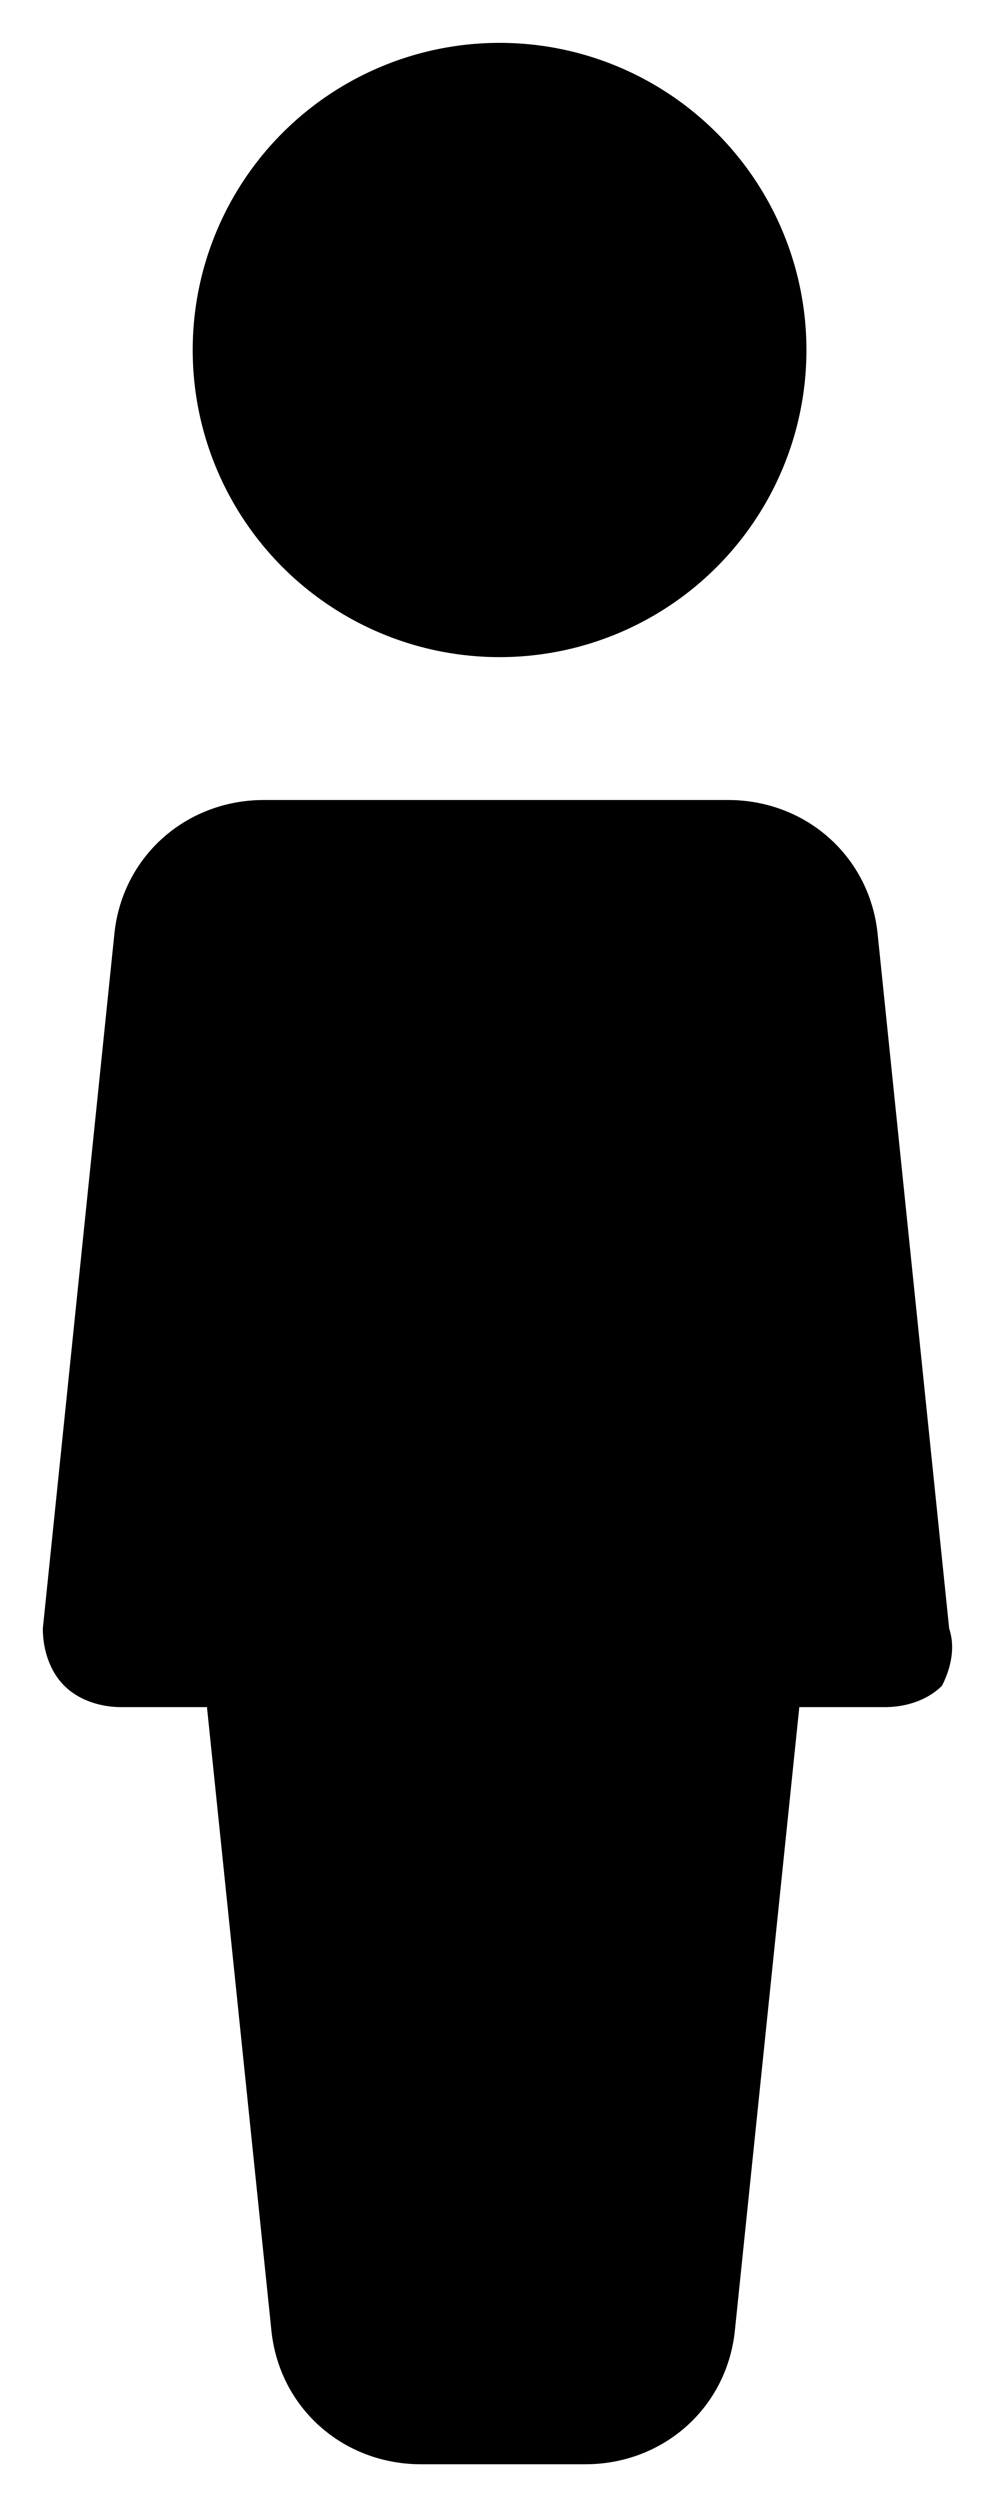 <?xml version="1.0" encoding="utf-8"?>
<!-- Generator: Adobe Illustrator 23.1.0, SVG Export Plug-In . SVG Version: 6.00 Build 0)  -->
<svg version="1.1" id="Capa_1" xmlns="http://www.w3.org/2000/svg" xmlns:xlink="http://www.w3.org/1999/xlink" x="0px" y="0px"
	 width="13.9px" height="35px" viewBox="0 0 13.9 35" style="enable-background:new 0 0 13.9 35;" xml:space="preserve">
<g>
	<g>
		<circle cx="7" cy="4.9" r="4.3"/>
	</g>
</g>
<g>
	<g>
		<path d="M13.3,22.8l-1-9.7c-0.1-1.1-1-1.9-2.1-1.9H3.7c-1.1,0-2,0.8-2.1,1.9l-1,9.7c0,0.3,0.1,0.6,0.3,0.8
			c0.2,0.2,0.5,0.3,0.8,0.3h1.2l0.9,8.7c0.1,1.1,1,1.9,2.1,1.9h2.3c1.1,0,2-0.8,2.1-1.9l0.9-8.7h1.2c0.3,0,0.6-0.1,0.8-0.3
			C13.3,23.4,13.4,23.1,13.3,22.8z"/>
	</g>
</g>
</svg>
